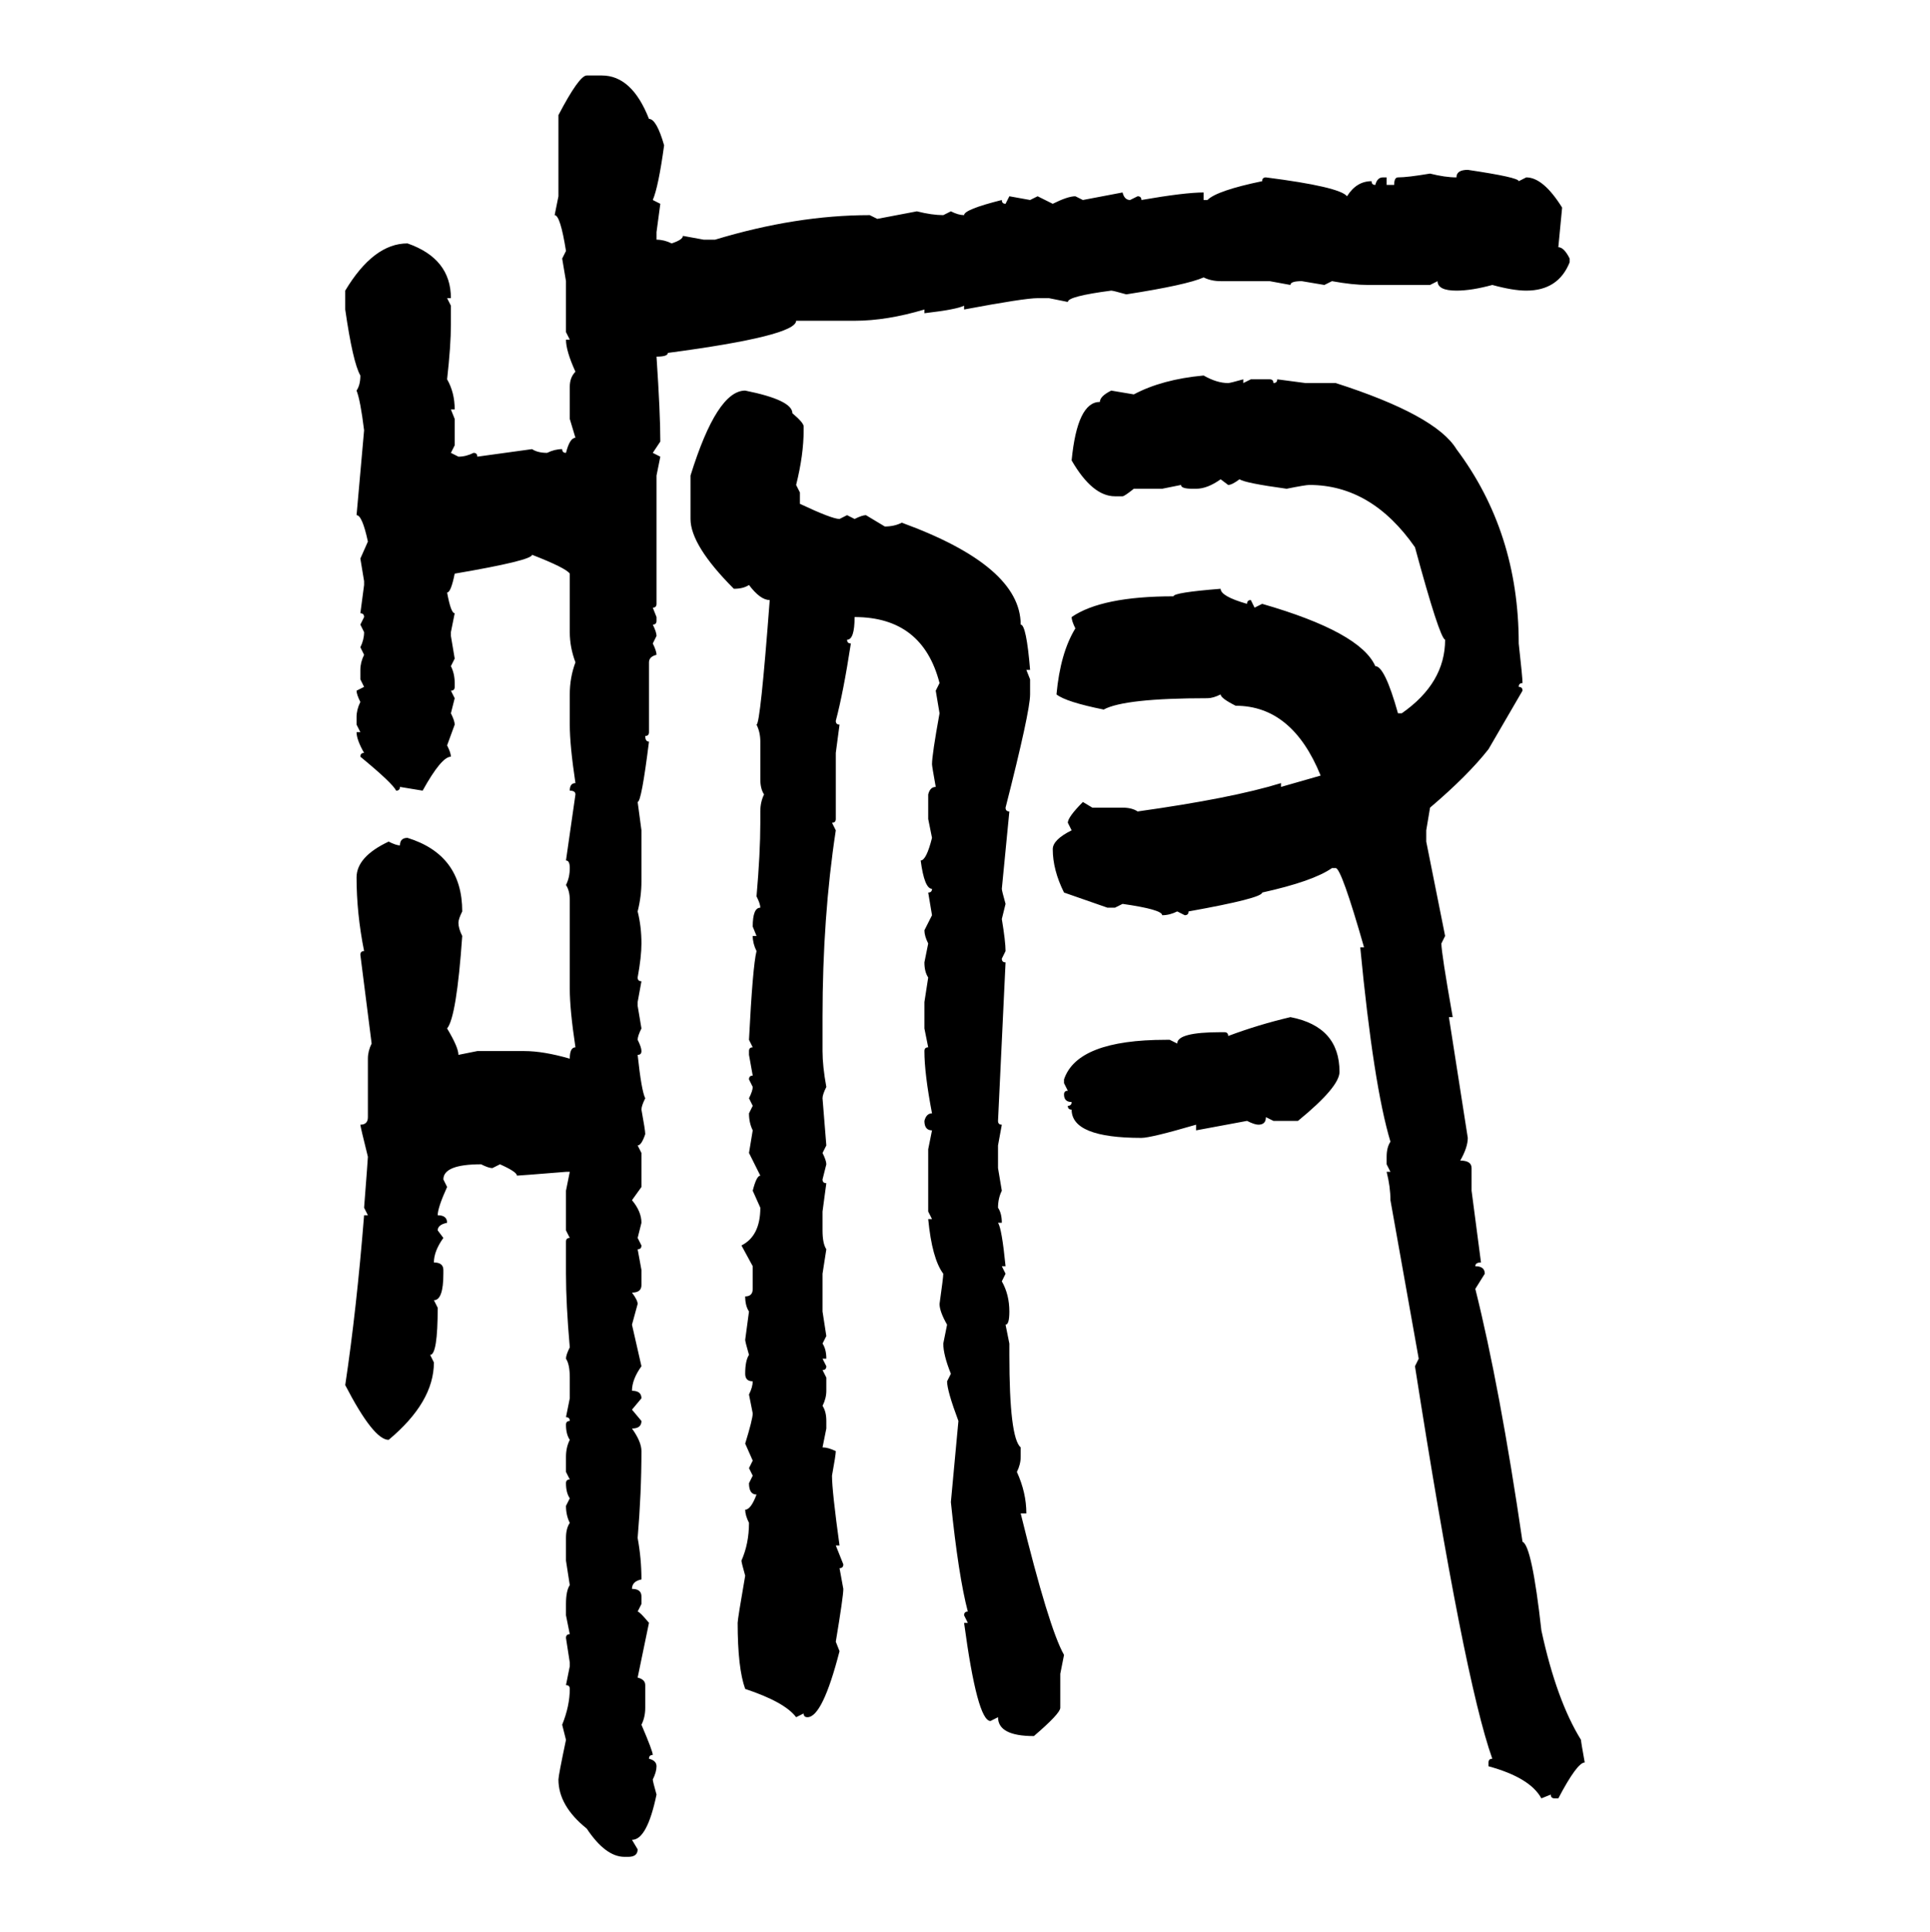 <svg xmlns="http://www.w3.org/2000/svg" xmlns:xlink="http://www.w3.org/1999/xlink" width="299.707" height="300"><path d="M91.11 11.72L91.11 11.72L93.46 11.72Q98.14 11.72 100.78 18.46L100.78 18.46Q101.95 18.46 103.13 22.56L103.13 22.56Q102.25 29.00 101.37 31.05L101.37 31.05L102.54 31.64L101.95 36.04L101.95 37.21Q103.13 37.21 104.30 37.79L104.30 37.79Q106.05 37.21 106.05 36.62L106.05 36.62L109.28 37.21L111.04 37.21Q123.63 33.40 135.06 33.40L135.06 33.40L136.23 33.98L142.38 32.81Q144.73 33.40 146.48 33.40L146.48 33.40L147.66 32.81Q148.83 33.40 149.71 33.40L149.71 33.40Q149.71 32.52 155.57 31.05L155.57 31.05Q155.57 31.64 156.15 31.64L156.15 31.64L156.74 30.47L159.96 31.05L161.13 30.47L163.48 31.64Q165.82 30.47 166.99 30.47L166.99 30.47L168.16 31.05L174.32 29.88Q174.61 31.05 175.49 31.05L175.49 31.05L176.66 30.47Q177.25 30.47 177.25 31.05L177.25 31.05Q183.98 29.88 186.91 29.88L186.91 29.88L186.91 31.05L187.50 31.05Q188.96 29.59 196.00 28.13L196.00 28.13Q196.00 27.54 196.58 27.54L196.58 27.54Q208.01 29.00 209.18 30.47L209.18 30.47Q210.64 28.13 212.99 28.13L212.99 28.13Q212.99 28.71 213.57 28.71L213.57 28.71Q213.87 27.54 214.75 27.54L214.75 27.54L215.33 27.54L215.33 28.71L216.50 28.71Q216.50 27.54 217.09 27.54L217.09 27.54Q218.55 27.54 222.07 26.95L222.07 26.95Q224.41 27.54 226.17 27.54L226.17 27.54Q226.17 26.37 227.93 26.37L227.93 26.37Q235.84 27.54 235.84 28.13L235.84 28.13L237.01 27.54Q239.65 27.54 242.58 32.23L242.58 32.23L241.99 38.38Q242.87 38.38 243.75 40.14L243.75 40.14L243.75 40.72Q241.99 45.12 237.01 45.12L237.01 45.12Q234.96 45.12 231.74 44.24L231.74 44.24Q228.52 45.12 226.17 45.12L226.17 45.12Q223.24 45.12 223.24 43.65L223.24 43.65L222.07 44.24L212.40 44.24Q210.06 44.24 206.84 43.65L206.84 43.65L205.66 44.24L202.15 43.65Q200.39 43.65 200.39 44.24L200.39 44.24L197.17 43.65L189.55 43.65Q188.09 43.65 186.91 43.07L186.91 43.07Q184.28 44.24 174.90 45.70L174.90 45.70Q172.85 45.12 172.56 45.12L172.56 45.12Q165.82 46.00 165.82 46.88L165.82 46.88L162.89 46.29L161.13 46.29Q159.08 46.29 149.71 48.05L149.71 48.05L149.71 47.46Q148.54 48.05 143.55 48.63L143.55 48.63L143.55 48.05Q137.70 49.80 132.71 49.80L132.71 49.80L123.63 49.80Q123.63 52.15 103.71 54.79L103.71 54.79Q103.71 55.37 101.95 55.37L101.95 55.37Q102.54 64.16 102.54 68.55L102.54 68.55L101.37 70.31L102.54 70.90L101.95 73.83L101.95 93.75Q101.95 94.34 101.37 94.34L101.37 94.34L101.95 95.80L101.95 96.39Q101.95 96.97 101.37 96.97L101.37 96.97Q101.95 98.14 101.95 98.73L101.95 98.73L101.37 99.90Q101.95 101.07 101.95 101.66L101.95 101.66Q100.78 101.95 100.78 102.83L100.78 102.83L100.78 113.67Q100.78 114.26 100.20 114.26L100.20 114.26Q100.20 115.14 100.78 115.14L100.78 115.14Q99.61 124.51 99.02 124.51L99.02 124.51L99.61 128.91L99.61 136.82Q99.61 139.16 99.02 141.50L99.02 141.50Q99.61 143.85 99.61 146.48L99.61 146.48Q99.61 148.54 99.02 151.76L99.02 151.76Q99.02 152.34 99.61 152.34L99.61 152.34L99.02 155.57L99.02 156.15L99.61 159.67Q99.02 160.84 99.02 161.43L99.02 161.43Q99.61 162.60 99.61 163.18L99.61 163.18Q99.61 163.77 99.02 163.77L99.02 163.77Q99.61 169.34 100.20 170.51L100.20 170.51Q99.61 171.68 99.61 172.27L99.61 172.27Q100.20 175.49 100.20 176.07L100.20 176.07Q99.61 177.83 99.02 177.83L99.02 177.83L99.61 179.00L99.61 184.28L98.14 186.33Q99.61 188.09 99.61 189.84L99.61 189.84L99.02 192.19L99.61 193.36Q99.61 193.95 99.02 193.95L99.02 193.95L99.61 197.17L99.61 199.51Q99.61 200.68 98.14 200.68L98.14 200.68Q99.02 201.86 99.02 202.44L99.02 202.44L98.14 205.66L99.61 212.11Q98.14 214.16 98.14 215.92L98.14 215.92Q99.61 215.92 99.61 217.09L99.61 217.09L98.14 218.85L99.61 220.61Q99.61 221.78 98.14 221.78L98.14 221.78Q99.61 223.83 99.61 225.29L99.61 225.29Q99.61 231.74 99.02 238.77L99.02 238.77Q99.61 241.99 99.61 245.21L99.61 245.21Q98.14 245.51 98.14 246.68L98.14 246.68Q99.61 246.68 99.61 247.85L99.61 247.85L99.61 249.02L99.02 250.20Q99.32 250.20 100.78 251.95L100.78 251.95L99.02 260.45Q100.20 260.74 100.20 261.62L100.20 261.62L100.20 265.14Q100.20 266.60 99.61 267.77L99.61 267.77Q101.37 271.88 101.37 272.46L101.37 272.46Q100.78 272.46 100.78 273.05L100.78 273.05Q101.95 273.34 101.95 274.22L101.95 274.22Q101.95 275.10 101.37 276.27L101.37 276.27Q101.37 276.56 101.95 278.61L101.95 278.61Q100.49 285.64 98.14 285.64L98.14 285.64L99.02 287.11Q99.02 288.28 97.56 288.28L97.56 288.28L96.97 288.28Q94.04 288.28 91.11 283.89L91.11 283.89Q86.72 280.37 86.72 276.27L86.72 276.27Q86.72 275.68 87.89 270.12L87.89 270.12L87.30 267.77Q88.48 264.84 88.48 262.21L88.48 262.21Q88.48 261.62 87.89 261.62L87.89 261.62L88.48 258.69L88.48 258.11L87.89 254.30Q87.89 253.71 88.48 253.71L88.48 253.71L87.89 250.78L87.89 249.02Q87.89 246.97 88.48 246.09L88.48 246.09L87.89 242.29L87.89 238.77Q87.89 237.30 88.48 236.43L88.48 236.43Q87.89 235.25 87.89 233.79L87.89 233.79L88.48 232.62Q87.89 231.74 87.89 230.27L87.89 230.27Q87.89 229.69 88.48 229.69L88.48 229.69L87.89 228.52L87.89 226.17Q87.89 224.71 88.48 223.54L88.48 223.54Q87.89 222.66 87.89 221.19L87.89 221.19Q87.89 220.61 88.48 220.61L88.48 220.61Q88.48 220.02 87.89 220.02L87.89 220.02L88.48 217.09L88.48 213.87Q88.48 211.82 87.89 210.94L87.89 210.94Q87.89 210.35 88.48 209.18L88.48 209.18Q87.89 202.44 87.89 197.75L87.89 197.75L87.89 192.77Q87.89 192.19 88.48 192.19L88.48 192.19L87.89 191.02L87.89 184.86L88.48 181.93L87.89 181.93Q80.57 182.52 80.27 182.52L80.27 182.52Q80.27 181.93 77.64 180.76L77.64 180.76L76.46 181.35Q75.88 181.35 74.71 180.76L74.71 180.76Q68.85 180.76 68.85 183.11L68.85 183.11L69.43 184.28Q67.97 187.50 67.97 188.67L67.97 188.67Q69.43 188.67 69.43 189.84L69.43 189.84Q67.97 190.14 67.97 191.02L67.97 191.02L68.85 192.19Q67.38 194.24 67.38 196.00L67.38 196.00Q68.85 196.00 68.85 197.17L68.85 197.17L68.85 197.75Q68.85 201.86 67.38 201.86L67.38 201.86L67.97 203.03Q67.97 210.35 66.80 210.35L66.80 210.35L67.38 211.52Q67.38 217.68 60.35 223.54L60.35 223.54Q58.01 223.54 53.61 215.04L53.61 215.04Q55.37 203.32 56.54 188.67L56.54 188.67L57.13 188.67L56.54 187.50Q57.13 179.88 57.13 179.59L57.13 179.59Q55.96 174.90 55.96 174.61L55.96 174.61Q57.13 174.61 57.13 173.44L57.13 173.44L57.13 164.36Q57.13 163.18 57.71 162.01L57.71 162.01L55.96 148.24Q55.96 147.66 56.54 147.66L56.54 147.66Q55.37 141.80 55.37 136.23L55.37 136.23Q55.37 133.01 60.35 130.66L60.35 130.66Q61.52 131.25 62.11 131.25L62.11 131.25Q62.11 130.08 63.28 130.08L63.28 130.08Q71.78 132.71 71.78 141.50L71.78 141.50Q71.19 142.68 71.19 143.26L71.19 143.26Q71.19 144.14 71.78 145.31L71.78 145.31Q70.90 157.91 69.43 159.67L69.43 159.67Q71.19 162.60 71.19 163.77L71.19 163.77L74.12 163.18L81.45 163.18Q84.38 163.18 88.48 164.36L88.48 164.36Q88.48 162.60 89.36 162.60L89.36 162.60Q88.48 156.74 88.48 153.52L88.48 153.52L88.48 139.75Q88.48 138.28 87.89 137.40L87.89 137.40Q88.48 136.23 88.48 134.77L88.48 134.77Q88.48 133.59 87.89 133.59L87.89 133.59L89.36 123.34Q89.36 122.75 88.48 122.75L88.48 122.75Q88.48 121.58 89.36 121.58L89.36 121.58Q88.48 115.72 88.48 112.50L88.48 112.50L88.48 107.81Q88.48 105.18 89.36 102.83L89.36 102.83Q88.48 100.49 88.48 98.14L88.48 98.14L88.48 89.06Q87.89 88.18 82.62 86.13L82.62 86.13Q82.62 87.01 70.61 89.06L70.61 89.06Q70.02 91.99 69.43 91.99L69.43 91.99Q70.02 95.21 70.61 95.21L70.61 95.21L70.02 98.14L70.02 98.73L70.61 102.25L70.02 103.42Q70.61 104.59 70.61 106.05L70.61 106.05L70.61 106.64Q70.61 107.23 70.02 107.23L70.02 107.23L70.61 108.40L70.02 110.74Q70.61 111.91 70.61 112.50L70.61 112.50L69.43 115.72Q70.02 116.89 70.02 117.48L70.02 117.48Q68.55 117.48 65.63 122.75L65.63 122.75L62.11 122.17Q62.11 122.75 61.52 122.75L61.52 122.75Q60.94 121.58 55.96 117.48L55.96 117.48Q55.96 116.89 56.54 116.89L56.54 116.89Q55.37 114.84 55.37 113.67L55.37 113.67L55.96 113.67L55.37 112.50L55.37 111.33Q55.37 110.16 55.96 108.98L55.96 108.98Q55.37 107.81 55.37 107.23L55.37 107.23L56.54 106.64L55.96 105.47L55.96 104.00Q55.96 102.83 56.54 101.66L56.54 101.66L55.96 100.49Q56.54 99.32 56.54 98.14L56.54 98.14L55.96 96.97L56.54 95.80Q56.54 95.21 55.96 95.21L55.96 95.21L56.54 90.82L56.54 90.23L55.96 86.72L57.13 84.08Q56.25 79.98 55.37 79.98L55.37 79.98L56.54 66.80Q55.96 62.11 55.37 60.64L55.37 60.64Q55.96 59.77 55.96 58.30L55.96 58.30Q54.79 56.25 53.61 48.05L53.61 48.05L53.61 45.12Q58.01 37.79 63.28 37.79L63.28 37.79Q70.02 40.14 70.02 46.29L70.02 46.29L69.43 46.29L70.02 47.46L70.02 50.39Q70.02 53.61 69.43 58.89L69.43 58.89Q70.61 60.94 70.61 63.57L70.61 63.57L70.02 63.57L70.61 65.04L70.61 69.14L70.02 70.31L71.19 70.90Q72.36 70.90 73.54 70.31L73.54 70.31Q74.12 70.31 74.12 70.90L74.12 70.90L82.62 69.73Q83.50 70.31 84.96 70.31L84.96 70.31Q86.13 69.73 87.30 69.73L87.30 69.73Q87.30 70.31 87.89 70.31L87.89 70.31Q88.48 67.97 89.36 67.97L89.36 67.97L88.48 65.04L88.48 60.06Q88.48 58.59 89.36 57.71L89.36 57.71Q87.89 54.49 87.89 52.73L87.89 52.73L88.48 52.73L87.89 51.56L87.89 43.65L87.30 40.14L87.89 38.96Q87.01 33.40 86.13 33.40L86.13 33.40L86.72 30.47L86.72 17.87Q89.94 11.72 91.11 11.72ZM186.91 58.30L186.91 58.30Q188.96 59.47 190.72 59.47L190.72 59.47Q191.02 59.47 193.07 58.89L193.07 58.89L193.07 59.47L194.24 58.89L197.17 58.89Q197.75 58.89 197.75 59.47L197.75 59.47Q198.34 59.47 198.34 58.89L198.34 58.89L202.73 59.47L207.42 59.47Q222.95 64.45 226.17 69.73L226.17 69.73Q235.84 82.62 235.84 99.90L235.84 99.90Q236.43 105.18 236.43 106.05L236.43 106.05Q235.84 106.05 235.84 106.64L235.84 106.64Q236.43 106.64 236.43 107.23L236.43 107.23L231.15 116.31Q227.93 120.41 222.07 125.39L222.07 125.39L221.48 128.91L221.48 130.66L224.41 145.31L223.83 146.48Q223.83 147.95 225.59 157.91L225.59 157.91L225 157.91L227.93 176.66Q227.93 178.13 226.76 180.18L226.76 180.18Q228.52 180.18 228.52 181.35L228.52 181.35L228.52 184.86L229.98 196.00Q229.10 196.00 229.10 196.58L229.10 196.58Q230.57 196.58 230.57 197.75L230.57 197.75L229.10 200.10Q232.91 215.33 236.43 239.36L236.43 239.36Q237.89 239.94 239.36 253.13L239.36 253.13Q241.70 263.96 245.51 270.12L245.51 270.12Q245.51 270.41 246.09 273.63L246.09 273.63Q244.92 273.63 241.99 279.20L241.99 279.20L241.41 279.20Q240.82 279.20 240.82 278.61L240.82 278.61L239.36 279.20Q237.60 275.98 231.15 274.22L231.15 274.22L231.15 273.63Q231.15 273.05 231.74 273.05L231.74 273.05Q227.34 260.74 219.73 212.11L219.73 212.11L220.31 210.94L215.92 186.33Q215.92 184.28 215.33 181.93L215.33 181.93L215.92 181.93L215.33 180.76L215.33 179.59Q215.33 178.13 215.92 177.25L215.92 177.25Q213.28 168.46 211.23 147.07L211.23 147.07L211.82 147.07Q208.30 134.77 207.42 134.77L207.42 134.77L206.84 134.77Q203.91 136.82 196.00 138.57L196.00 138.57Q196.00 139.45 184.57 141.50L184.57 141.50Q184.57 142.09 183.98 142.09L183.98 142.09L182.81 141.50Q181.64 142.09 180.47 142.09L180.47 142.09Q180.47 141.21 174.32 140.33L174.32 140.33L173.14 140.92L171.97 140.92L165.23 138.57Q163.48 135.06 163.48 131.84L163.48 131.84Q163.48 130.37 166.41 128.91L166.41 128.91L165.82 127.73Q165.82 126.86 168.16 124.51L168.16 124.51L169.63 125.39L174.32 125.39Q175.78 125.39 176.66 125.98L176.66 125.98Q191.31 123.93 198.93 121.58L198.93 121.58L198.93 122.17L205.08 120.41Q200.68 109.57 191.89 109.57L191.89 109.57Q189.55 108.40 189.55 107.81L189.55 107.81Q188.38 108.40 187.50 108.40L187.50 108.40Q174.61 108.40 171.39 110.16L171.39 110.16Q165.53 108.98 164.06 107.81L164.06 107.81Q164.65 101.37 166.99 97.56L166.99 97.56Q166.41 96.39 166.41 95.80L166.41 95.80Q171.09 92.58 182.23 92.58L182.23 92.58Q182.23 91.99 189.55 91.41L189.55 91.41Q189.55 92.58 193.65 93.75L193.65 93.75Q193.65 93.16 194.24 93.16L194.24 93.16L194.82 94.34L196.00 93.75Q211.23 98.14 213.57 103.42L213.57 103.42Q215.04 103.42 217.09 110.74L217.09 110.74L217.68 110.74Q224.41 106.05 224.41 99.32L224.41 99.32Q223.54 99.02 219.73 84.96L219.73 84.96Q212.99 75.29 203.32 75.29L203.32 75.29Q202.73 75.29 199.80 75.88L199.80 75.88Q193.36 75 192.48 74.41L192.48 74.41Q191.31 75.29 190.72 75.29L190.72 75.29L189.55 74.41Q187.50 75.88 185.74 75.88L185.74 75.88L185.16 75.88Q183.40 75.88 183.40 75.29L183.40 75.29L180.47 75.88L176.07 75.88Q174.61 77.05 174.32 77.05L174.32 77.05L173.14 77.05Q169.63 77.05 166.41 71.48L166.41 71.48Q167.29 62.40 170.80 62.40L170.80 62.40Q170.80 61.52 172.56 60.64L172.56 60.64L176.07 61.23Q180.47 58.89 186.91 58.30ZM115.72 60.64L115.72 60.64Q123.05 62.11 123.05 64.16L123.05 64.16Q124.80 65.63 124.80 66.21L124.80 66.21L124.80 66.80Q124.80 70.61 123.63 75.29L123.63 75.29L124.22 76.46L124.22 78.22Q129.20 80.57 130.37 80.57L130.37 80.57L131.54 79.98L132.71 80.57Q133.89 79.98 134.47 79.98L134.47 79.98L137.40 81.74Q138.87 81.74 140.04 81.15L140.04 81.15Q158.50 87.89 158.50 96.97L158.50 96.97Q159.38 96.97 159.96 104.00L159.96 104.00L159.38 104.00L159.96 105.47L159.96 107.81Q159.96 110.45 156.15 125.39L156.15 125.39Q156.15 125.98 156.74 125.98L156.74 125.98L155.57 137.99Q155.57 138.28 156.15 140.33L156.15 140.33L155.57 142.68Q156.15 146.19 156.15 147.66L156.15 147.66L155.57 148.83Q155.57 149.41 156.15 149.41L156.15 149.41L154.98 174.02Q154.98 174.61 155.57 174.61L155.57 174.61L154.98 177.83L154.98 181.35L155.57 184.86Q154.98 186.04 154.98 187.50L154.98 187.50Q155.57 188.38 155.57 189.84L155.57 189.84L154.98 189.84Q155.57 190.72 156.15 196.58L156.15 196.58L155.57 196.58L156.15 197.75L155.57 198.93Q156.74 200.98 156.74 203.61L156.74 203.61Q156.74 205.66 156.15 205.66L156.15 205.66L156.74 208.59L156.74 210.35Q156.74 223.24 158.50 224.71L158.50 224.71L158.50 226.17Q158.50 227.34 157.91 228.52L157.91 228.52Q159.38 231.74 159.38 234.96L159.38 234.96L158.50 234.96Q162.89 252.83 165.23 256.93L165.23 256.93L164.65 259.86L164.65 265.14Q164.65 266.02 160.55 269.53L160.55 269.53Q154.98 269.53 154.98 266.60L154.98 266.60L153.81 267.19Q151.76 267.19 149.71 251.95L149.71 251.95L150.29 251.95L149.71 250.78Q149.71 250.20 150.29 250.20L150.29 250.20Q148.83 244.63 147.66 233.20L147.66 233.20L148.83 220.61Q147.07 215.92 147.07 214.45L147.07 214.45L147.66 213.28Q146.48 210.35 146.48 208.59L146.48 208.59L147.07 205.66Q145.90 203.61 145.90 202.44L145.90 202.44Q146.48 198.34 146.48 197.75L146.48 197.75Q144.73 195.41 144.14 189.26L144.14 189.26L144.73 189.26L144.14 188.09L144.14 178.42L144.73 175.49Q143.55 175.49 143.55 174.02L143.55 174.02Q143.85 172.85 144.73 172.85L144.73 172.85Q143.55 166.70 143.55 163.18L143.55 163.18Q143.55 162.60 144.14 162.60L144.14 162.60L143.55 159.67L143.55 155.57L144.14 151.76Q143.55 150.88 143.55 149.41L143.55 149.41L144.14 146.48Q143.55 145.31 143.55 144.43L143.55 144.43L144.73 142.09L144.14 138.57Q144.73 138.57 144.73 137.99L144.73 137.99Q143.55 137.99 142.97 133.59L142.97 133.59Q143.85 133.59 144.73 130.08L144.73 130.08L144.14 127.15L144.14 123.34Q144.43 122.17 145.31 122.17L145.31 122.17Q144.73 118.95 144.73 118.65L144.73 118.65Q144.73 117.19 145.90 110.74L145.90 110.74L145.31 107.23L145.90 106.05Q143.26 95.80 132.71 95.80L132.71 95.80Q132.71 99.32 131.54 99.32L131.54 99.32Q131.54 99.90 132.13 99.90L132.13 99.90Q130.96 107.52 129.79 111.91L129.79 111.91Q129.79 112.50 130.37 112.50L130.37 112.50L129.79 116.89L129.79 127.15Q129.79 127.73 129.20 127.73L129.20 127.73L129.79 128.91Q127.73 142.38 127.73 157.91L127.73 157.91L127.73 163.18Q127.73 165.53 128.32 168.75L128.32 168.75Q127.73 169.92 127.73 170.51L127.73 170.51L128.32 177.83L127.73 179.00Q128.32 180.18 128.32 180.76L128.32 180.76L127.73 183.11Q127.73 183.69 128.32 183.69L128.32 183.69L127.73 188.09L127.73 191.02Q127.73 193.07 128.32 193.95L128.32 193.95L127.73 197.75L127.73 203.61L128.32 207.42L127.73 208.59Q128.32 209.47 128.32 210.94L128.32 210.94L127.73 210.94L128.32 212.11Q128.32 212.70 127.73 212.70L127.73 212.70L128.32 213.87L128.32 215.92Q128.32 217.09 127.73 218.26L127.73 218.26Q128.32 219.14 128.32 220.61L128.32 220.61L128.32 221.78L127.73 224.71Q128.61 224.71 129.79 225.29L129.79 225.29Q129.79 225.88 129.20 229.10L129.20 229.10Q129.20 231.45 130.37 239.94L130.37 239.94L129.79 239.94L130.96 242.87Q130.96 243.46 130.37 243.46L130.37 243.46L130.96 246.68Q130.96 247.85 129.79 254.88L129.79 254.88L130.37 256.35Q127.73 266.60 125.39 266.60L125.39 266.60Q124.80 266.60 124.80 266.02L124.80 266.02L123.63 266.60Q121.88 264.26 115.72 262.21L115.72 262.21Q114.55 258.98 114.55 251.95L114.55 251.95Q114.55 251.37 115.72 244.63L115.72 244.63Q115.14 242.58 115.14 242.29L115.14 242.29Q116.31 239.65 116.31 236.43L116.31 236.43Q115.72 235.25 115.72 234.38L115.72 234.38Q116.60 234.38 117.48 232.03L117.48 232.03Q116.31 232.03 116.31 230.27L116.31 230.27L116.89 229.10L116.31 227.93L116.89 226.76L115.72 224.12Q116.89 220.31 116.89 219.43L116.89 219.43L116.31 216.50Q116.89 215.33 116.89 214.45L116.89 214.45Q115.72 214.45 115.72 213.28L115.72 213.28Q115.72 211.23 116.31 210.35L116.31 210.35Q115.72 208.30 115.72 208.01L115.72 208.01L116.31 203.61Q115.72 202.73 115.72 201.27L115.72 201.27Q116.89 201.27 116.89 200.10L116.89 200.10L116.89 196.58L115.14 193.36Q118.07 191.89 118.07 187.50L118.07 187.50L116.89 184.86Q117.48 182.52 118.07 182.52L118.07 182.52L116.31 179.00L116.89 175.49Q116.31 174.32 116.31 172.85L116.31 172.85L116.89 171.68L116.31 170.51Q116.89 169.34 116.89 168.75L116.89 168.75L116.31 167.58Q116.31 166.99 116.89 166.99L116.89 166.99L116.31 163.77L116.31 163.18Q116.31 162.60 116.89 162.60L116.89 162.60L116.31 161.43Q116.89 150 117.48 147.66L117.48 147.66Q116.89 146.48 116.89 145.31L116.89 145.31L117.48 145.31L116.89 143.85Q116.89 140.92 118.07 140.92L118.07 140.92Q118.07 140.33 117.48 139.16L117.48 139.16Q118.07 132.42 118.07 127.73L118.07 127.73L118.07 125.98Q118.07 124.51 118.65 123.34L118.65 123.34Q118.07 122.46 118.07 121.00L118.07 121.00L118.07 115.14Q118.07 113.67 117.48 112.50L117.48 112.50Q118.07 112.50 119.53 93.16L119.53 93.16Q118.07 93.16 116.31 90.82L116.31 90.82Q115.43 91.41 113.96 91.41L113.96 91.41Q107.23 84.67 107.23 80.57L107.23 80.57L107.23 73.83Q111.33 60.64 115.72 60.64ZM200.39 157.91L200.39 157.91Q208.01 159.38 208.01 166.41L208.01 166.41Q208.01 168.75 201.56 174.02L201.56 174.02L197.75 174.02L196.58 173.44Q196.58 174.61 195.41 174.61L195.41 174.61Q194.82 174.61 193.65 174.02L193.65 174.02L185.74 175.49L185.74 174.61Q178.71 176.66 177.25 176.66L177.25 176.66Q166.41 176.66 166.41 172.27L166.41 172.27Q165.82 172.27 165.82 171.68L165.82 171.68Q166.41 171.68 166.41 171.09L166.41 171.09Q165.23 171.09 165.23 169.92L165.23 169.92Q165.23 169.34 165.82 169.34L165.82 169.34L165.23 168.16L165.23 167.58Q167.29 161.43 181.05 161.43L181.05 161.43L181.64 161.43L182.81 162.01Q182.81 160.25 189.55 160.25L189.55 160.25L190.14 160.25Q190.72 160.25 190.72 160.84L190.72 160.84Q195.41 159.08 200.39 157.91Z"/></svg>